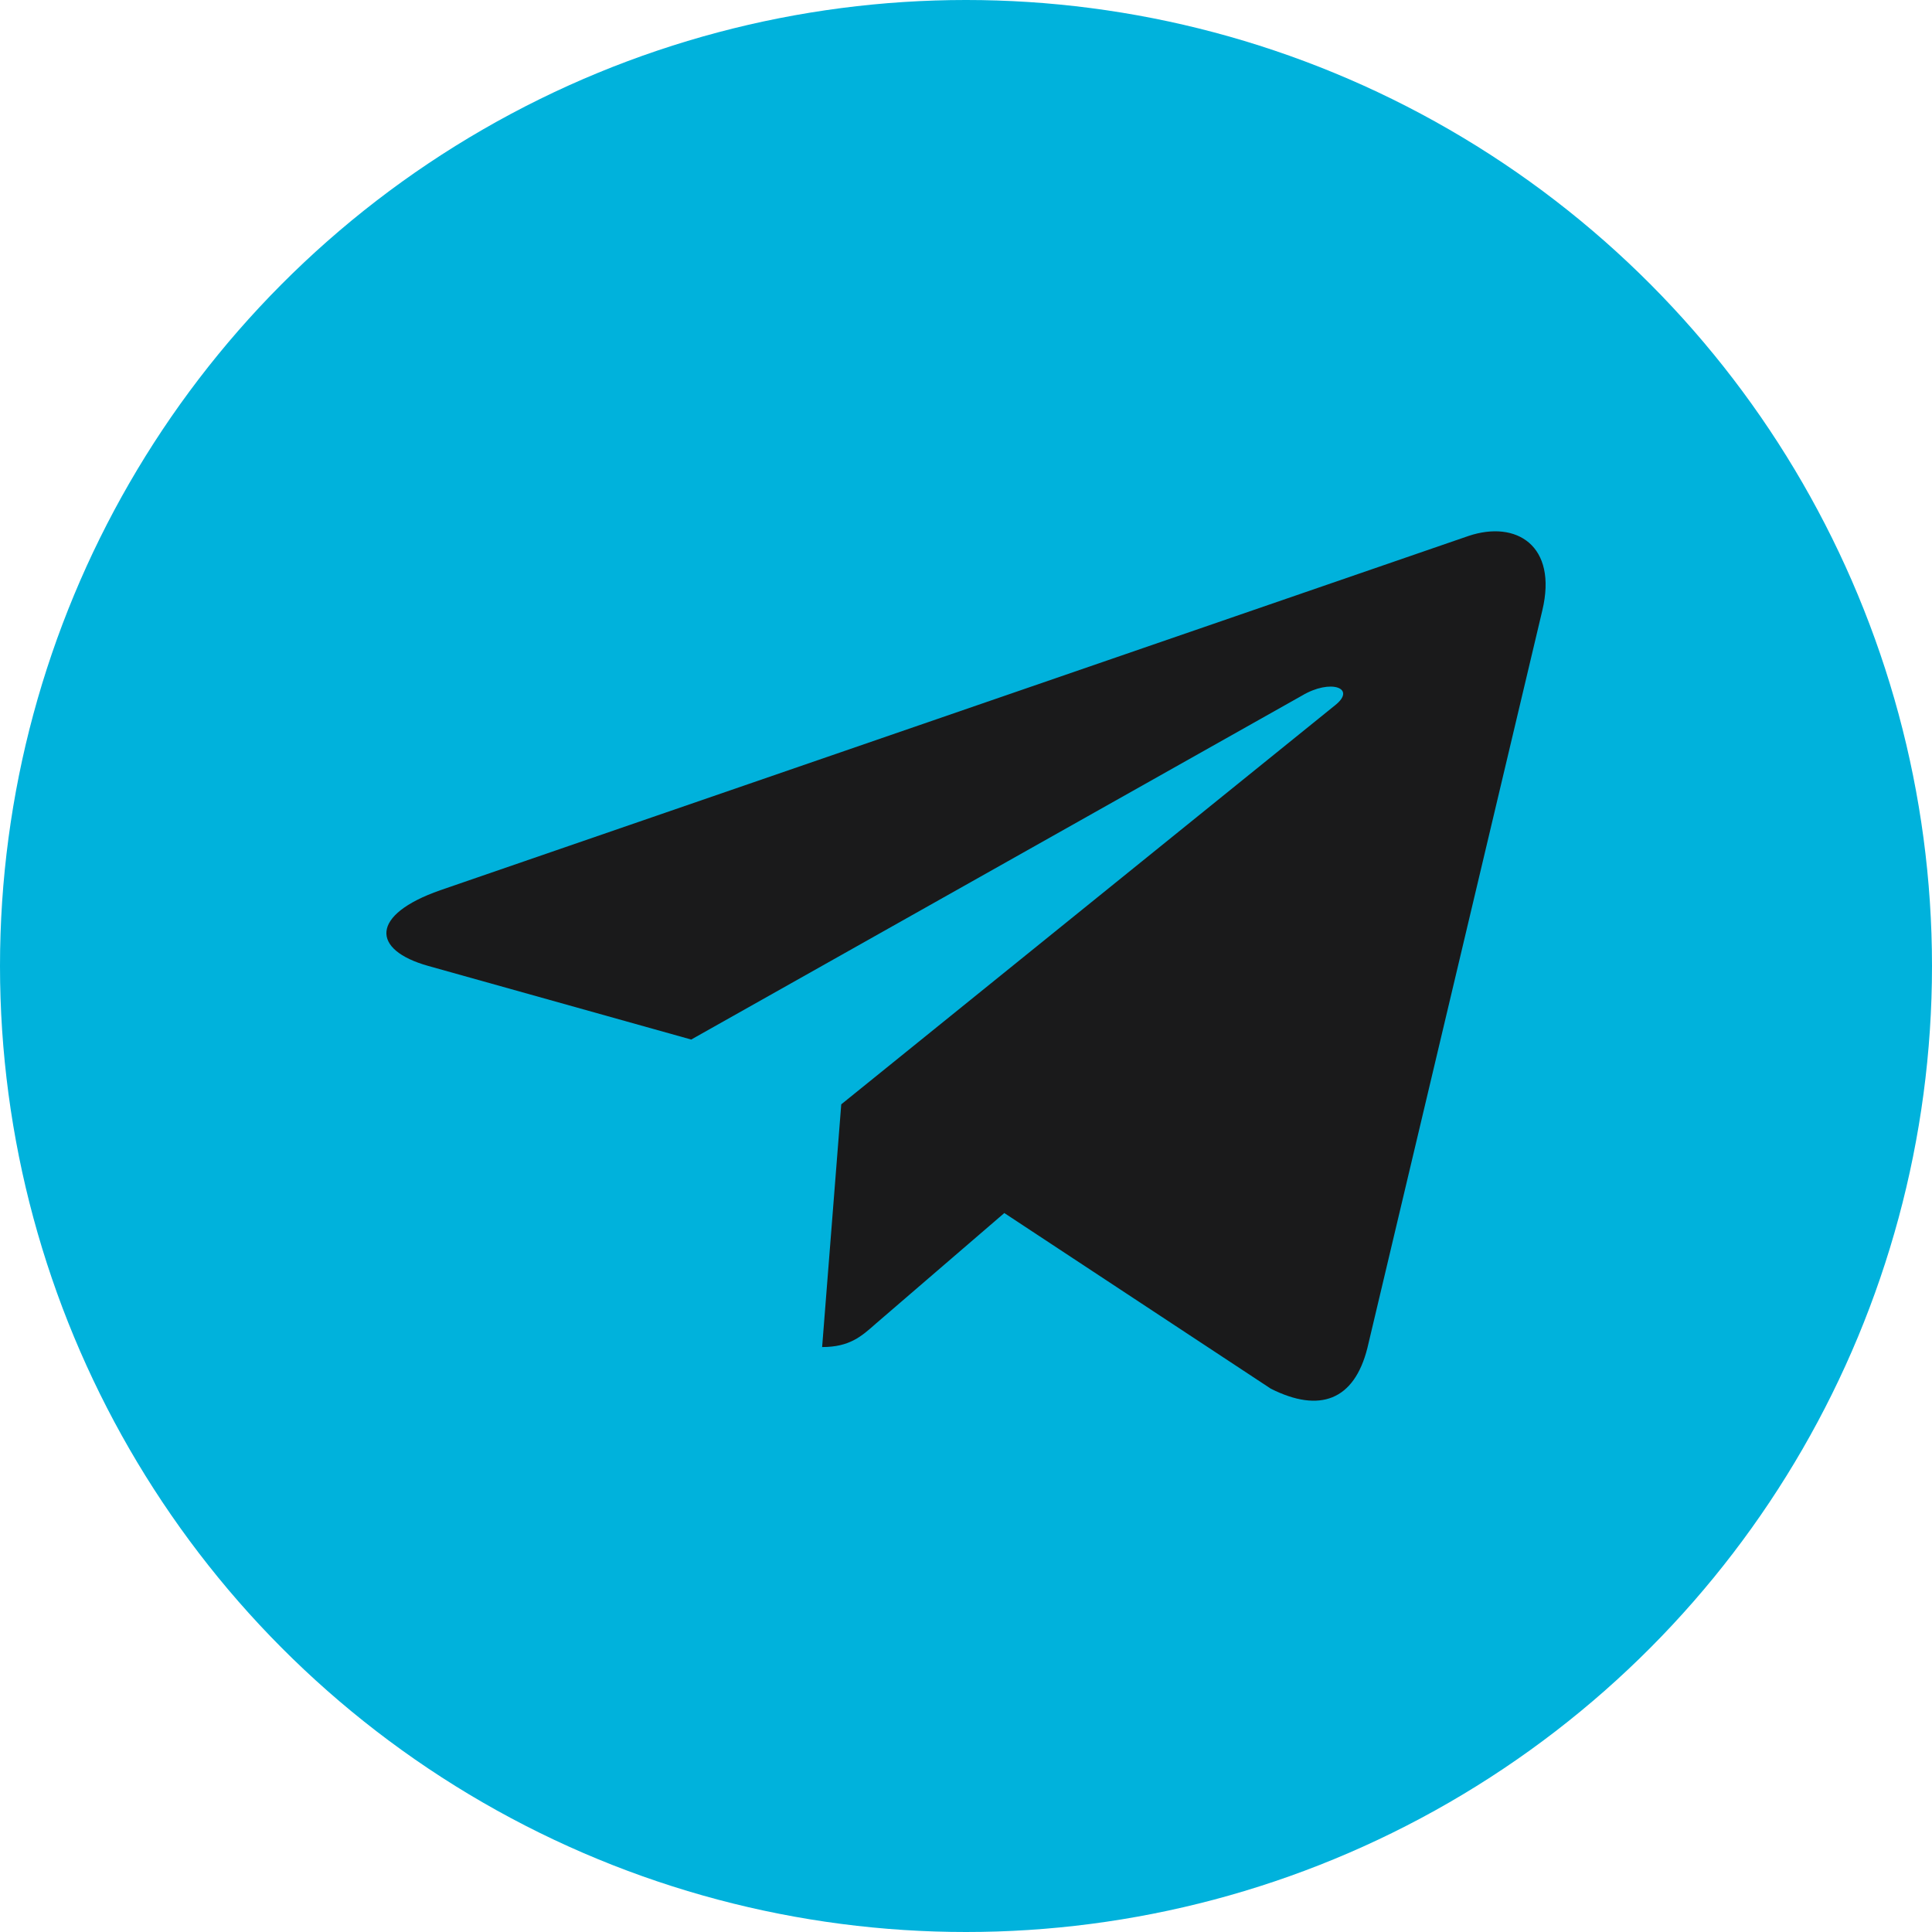<?xml version="1.0" encoding="UTF-8"?> <svg xmlns="http://www.w3.org/2000/svg" width="30" height="30" viewBox="0 0 30 30" fill="none"> <circle cx="15" cy="15" r="15" fill="#00B2DC"></circle> <path d="M23.949 9.479L21.232 20.935C21.027 21.744 20.493 21.945 19.734 21.564L15.595 18.836L13.598 20.555C13.376 20.752 13.192 20.917 12.766 20.917L13.063 17.148L20.734 10.949C21.068 10.683 20.661 10.536 20.216 10.802L10.733 16.142L6.65 14.999C5.762 14.751 5.746 14.205 6.835 13.824L22.804 8.322C23.543 8.074 24.19 8.469 23.949 9.479V9.479Z" fill="#1A1A1B"></path> </svg> 